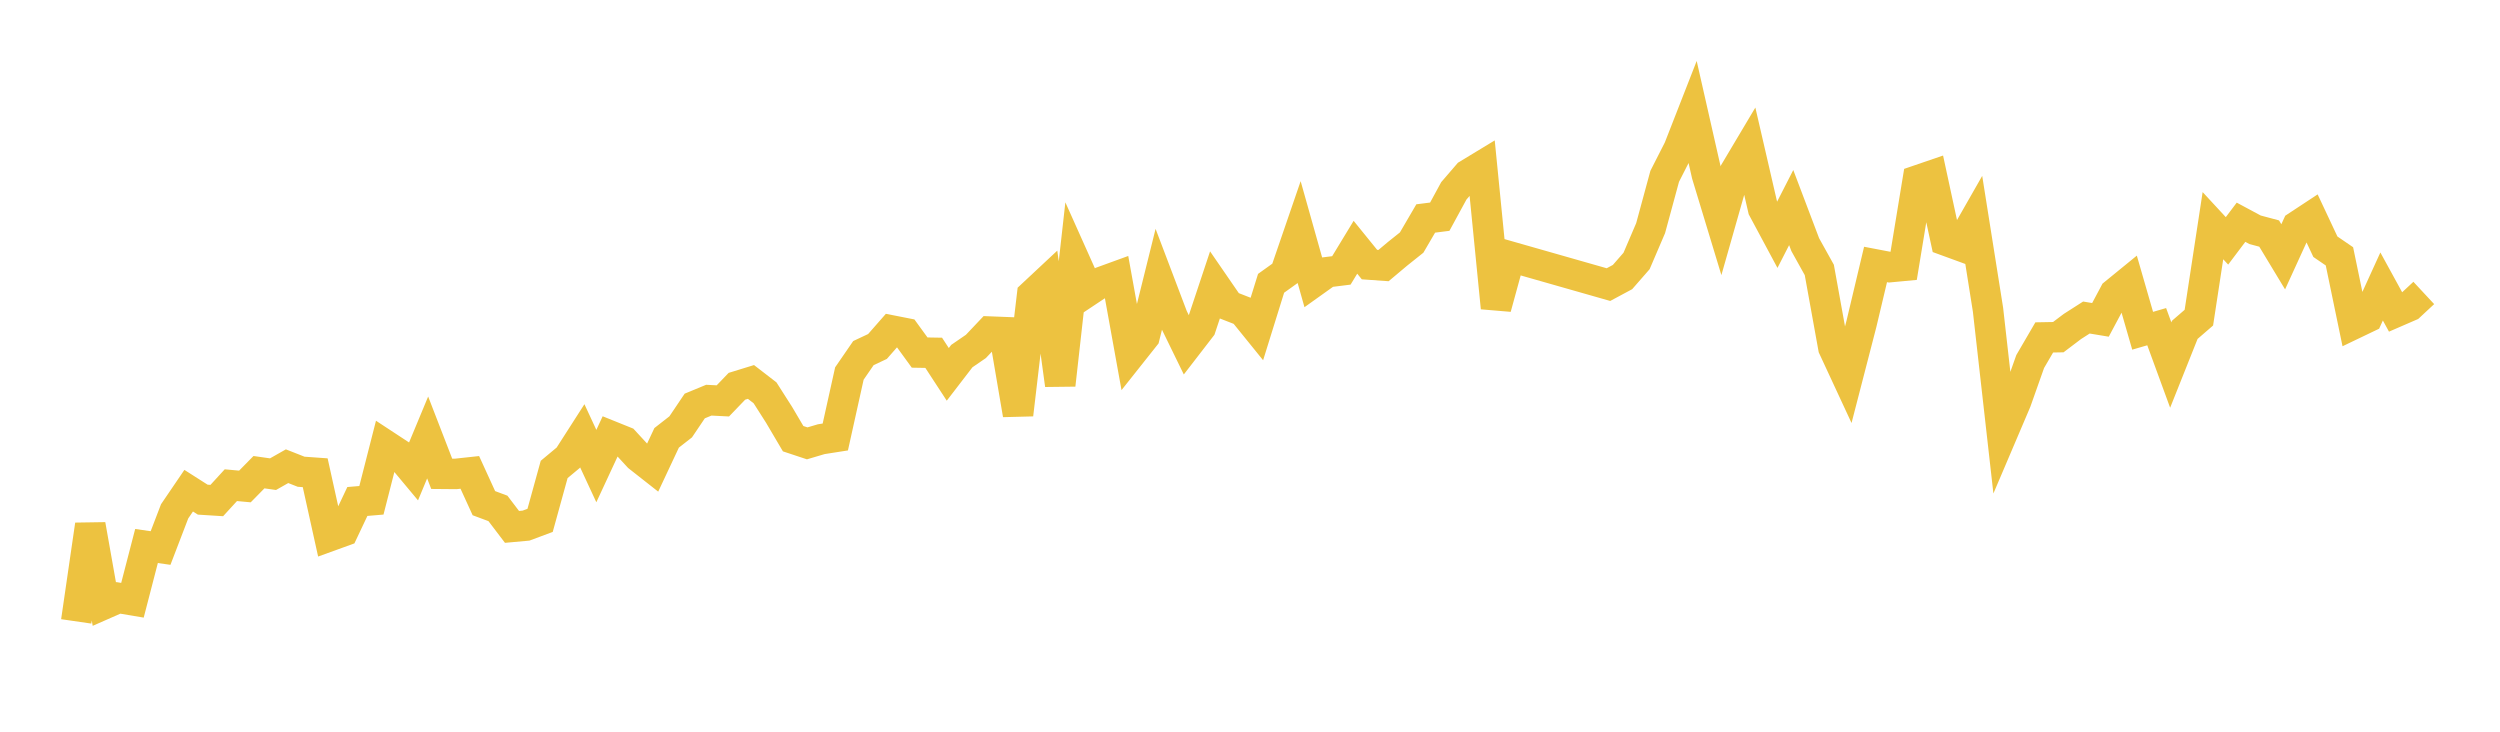 <svg width="164" height="48" xmlns="http://www.w3.org/2000/svg" xmlns:xlink="http://www.w3.org/1999/xlink"><path fill="none" stroke="rgb(237,194,64)" stroke-width="2" d="M5,40.763L5.922,34.426L6.844,39.627L7.766,39.221L8.689,39.377L9.611,35.818L10.533,35.95L11.455,33.545L12.377,32.189L13.299,32.777L14.222,32.835L15.144,31.828L16.066,31.913L16.988,30.975L17.91,31.106L18.832,30.583L19.754,30.946L20.677,31.012L21.599,35.181L22.521,34.847L23.443,32.897L24.365,32.819L25.287,29.205L26.21,29.811L27.132,30.916L28.054,28.698L28.976,31.081L29.898,31.089L30.82,30.989L31.743,33.008L32.665,33.352L33.587,34.564L34.509,34.48L35.431,34.136L36.353,30.796L37.275,30.028L38.198,28.588L39.12,30.574L40.042,28.59L40.964,28.962L41.886,29.963L42.808,30.688L43.731,28.722L44.653,28.002L45.575,26.633L46.497,26.252L47.419,26.299L48.341,25.34L49.263,25.056L50.186,25.768L51.108,27.214L52.03,28.778L52.952,29.084L53.874,28.811L54.796,28.666L55.719,24.503L56.641,23.163L57.563,22.729L58.485,21.678L59.407,21.86L60.329,23.128L61.251,23.144L62.174,24.558L63.096,23.359L64.018,22.726L64.94,21.752L65.862,21.788L66.784,27.198L67.707,19.354L68.629,18.492L69.551,25.252L70.473,17.027L71.395,19.086L72.317,18.473L73.24,18.137L74.162,23.238L75.084,22.076L76.006,18.359L76.928,20.789L77.85,22.679L78.772,21.484L79.695,18.71L80.617,20.05L81.539,20.41L82.461,21.549L83.383,18.585L84.305,17.925L85.228,15.238L86.15,18.512L87.072,17.854L87.994,17.739L88.916,16.22L89.838,17.357L90.76,17.422L91.683,16.647L92.605,15.911L93.527,14.332L94.449,14.215L95.371,12.52L96.293,11.449L97.216,10.889L98.138,20.193L99.06,16.829L105.515,18.67L106.437,18.175L107.359,17.119L108.281,14.966L109.204,11.567L110.126,9.755L111.048,7.397L111.97,11.461L112.892,14.5L113.814,11.258L114.737,9.707L115.659,13.701L116.581,15.42L117.503,13.617L118.425,16.051L119.347,17.708L120.269,22.807L121.192,24.795L122.114,21.229L123.036,17.349L123.958,17.525L124.88,17.438L125.802,11.83L126.725,11.514L127.647,15.785L128.569,16.122L129.491,14.506L130.413,20.318L131.335,28.488L132.257,26.324L133.18,23.717L134.102,22.135L135.024,22.118L135.946,21.42L136.868,20.83L137.79,20.983L138.713,19.253L139.635,18.501L140.557,21.698L141.479,21.43L142.401,23.948L143.323,21.636L144.246,20.838L145.168,14.804L146.09,15.801L147.012,14.579L147.934,15.074L148.856,15.32L149.778,16.847L150.701,14.829L151.623,14.222L152.545,16.185L153.467,16.816L154.389,21.26L155.311,20.818L156.234,18.793L157.156,20.476L158.078,20.076L159,19.218"></path></svg>